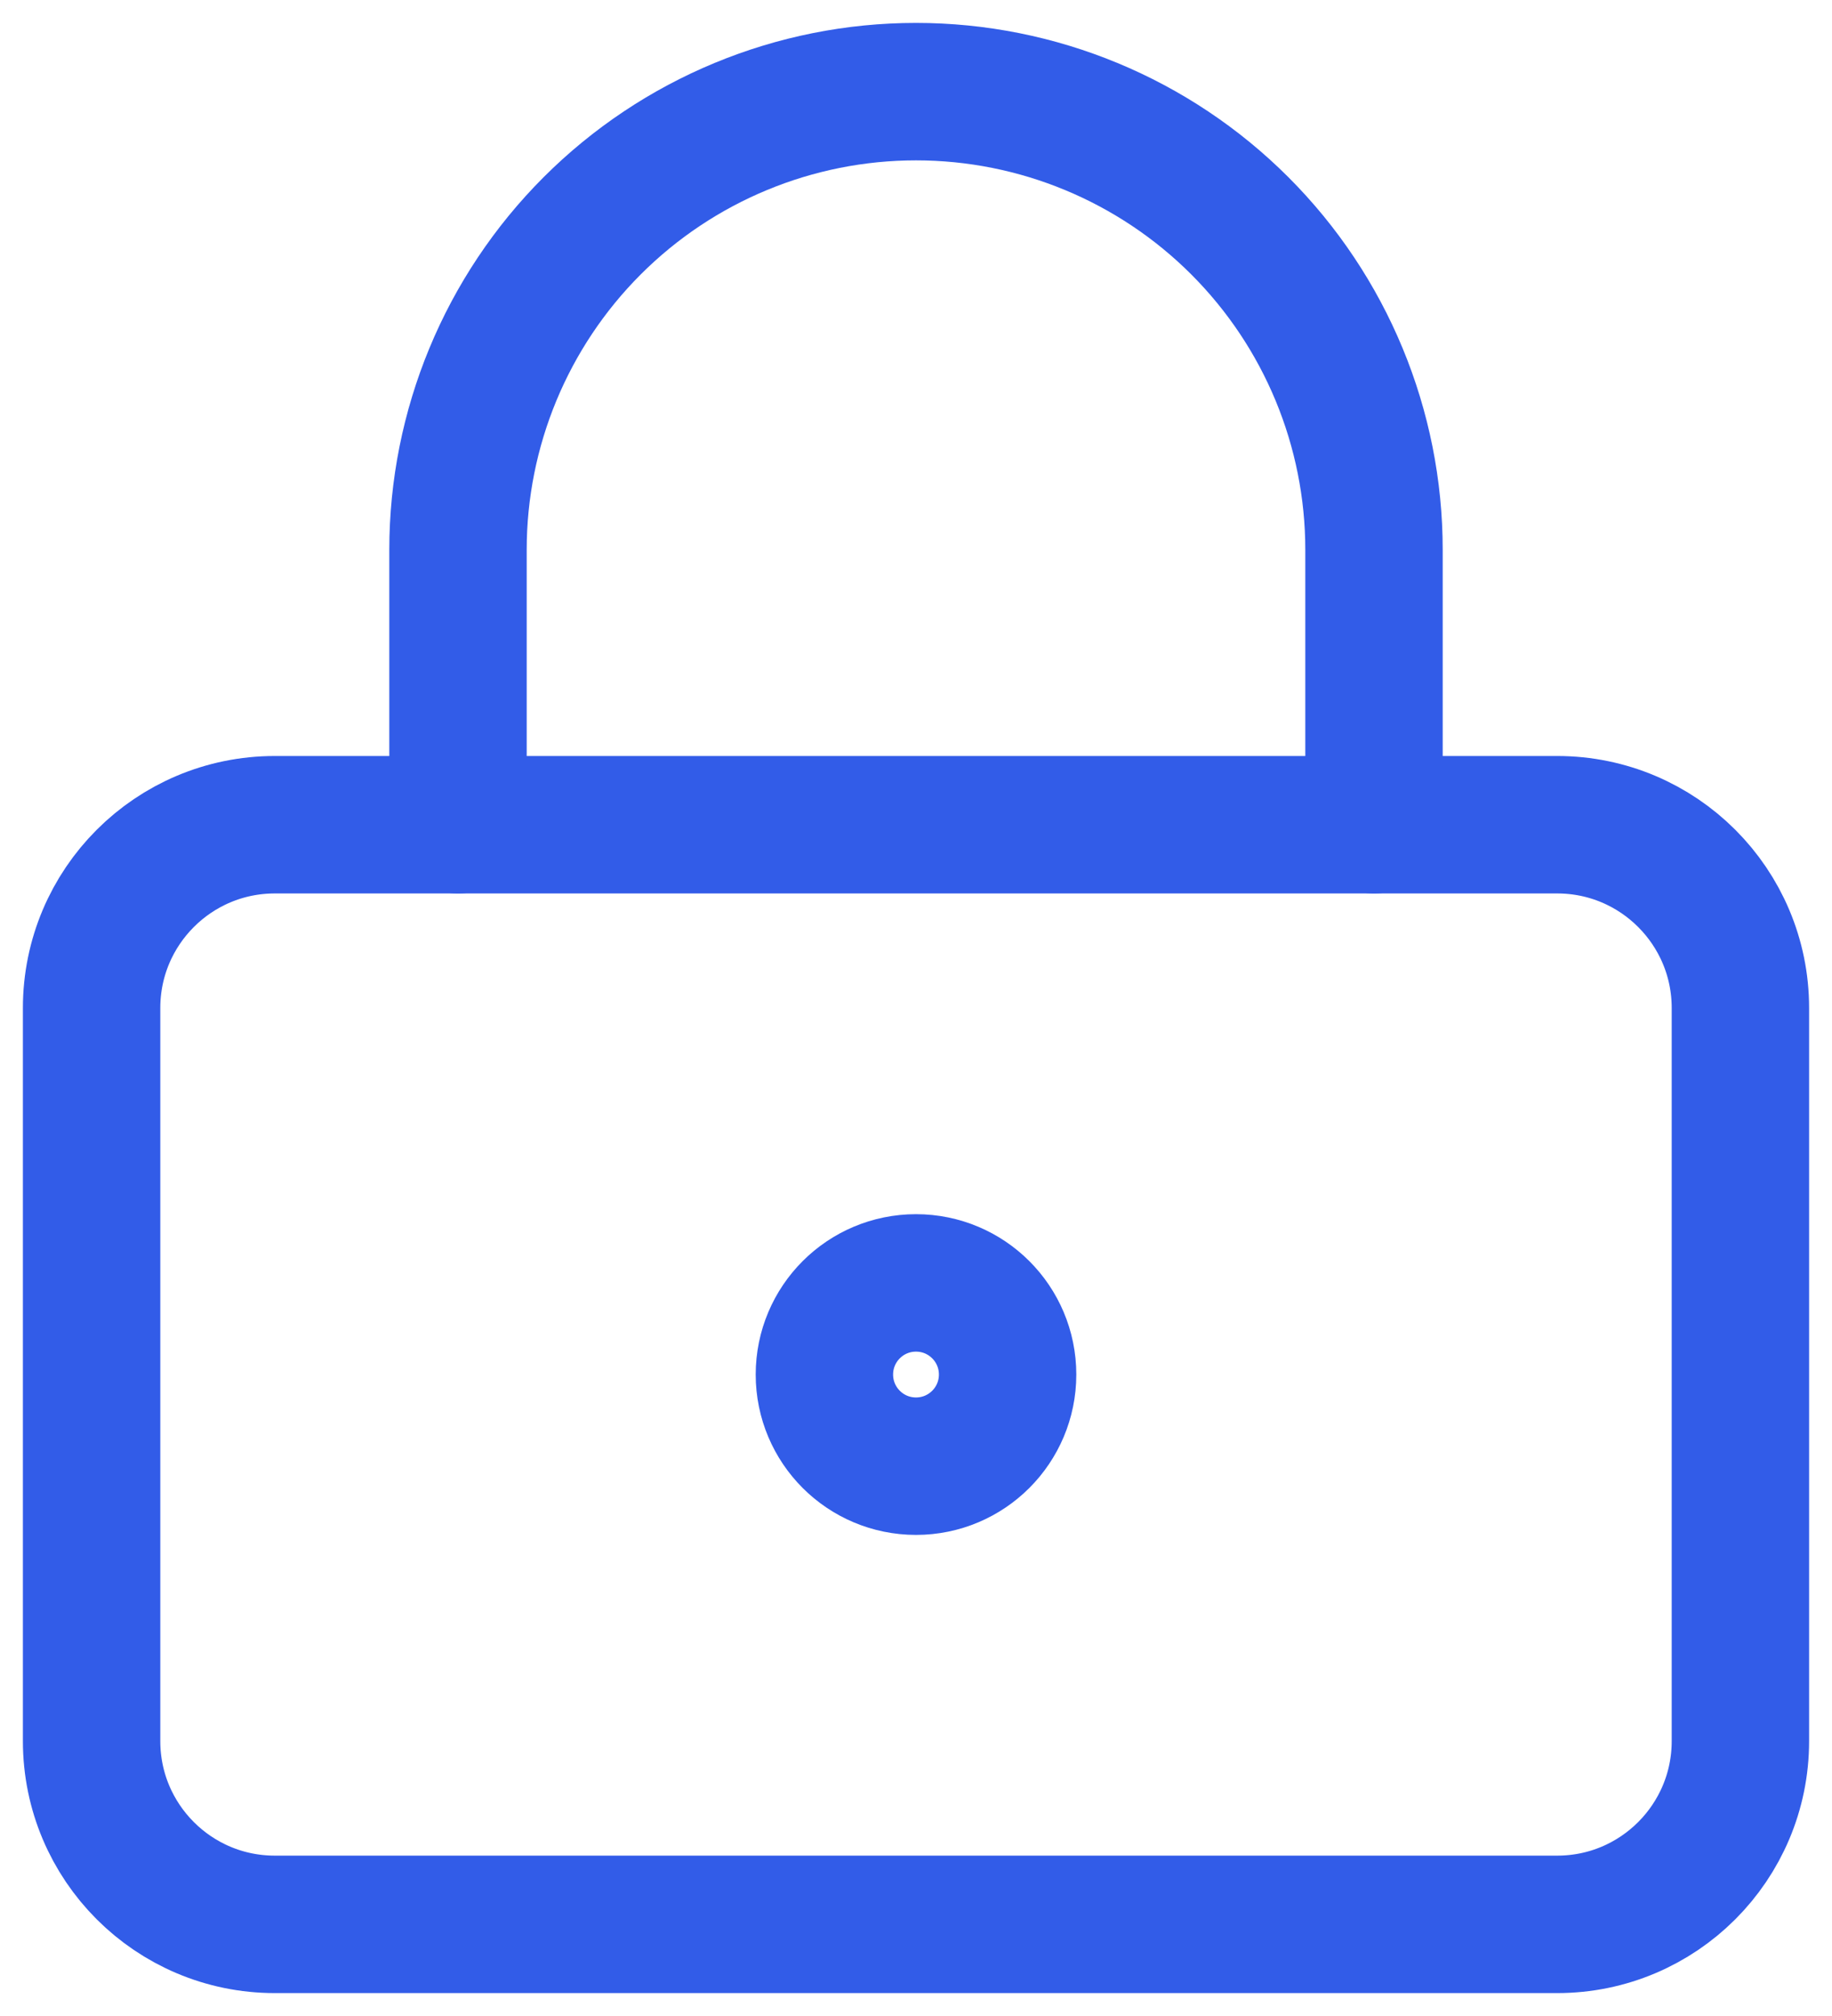 <?xml version="1.0" encoding="UTF-8"?>
<svg xmlns="http://www.w3.org/2000/svg" width="40" height="44" viewBox="0 0 40 44" fill="none">
  <path d="M20 32C21.105 32 22 31.105 22 30C22 28.895 21.105 28 20 28C18.895 28 18 28.895 18 30C18 31.105 18.895 32 20 32Z" stroke="#325CE8" stroke-width="3" stroke-linecap="round" stroke-linejoin="round"></path>
  <path d="M34 18H6C3.791 18 2 19.791 2 22V38C2 40.209 3.791 42 6 42H34C36.209 42 38 40.209 38 38V22C38 19.791 36.209 18 34 18Z" stroke="#325CE8" stroke-width="3" stroke-linecap="round" stroke-linejoin="round"></path>
  <path d="M10 18V12C10 9.348 11.054 6.804 12.929 4.929C14.804 3.054 17.348 2 20 2C22.652 2 25.196 3.054 27.071 4.929C28.946 6.804 30 9.348 30 12V18" stroke="#325CE8" stroke-width="3" stroke-linecap="round" stroke-linejoin="round"></path>
</svg>
